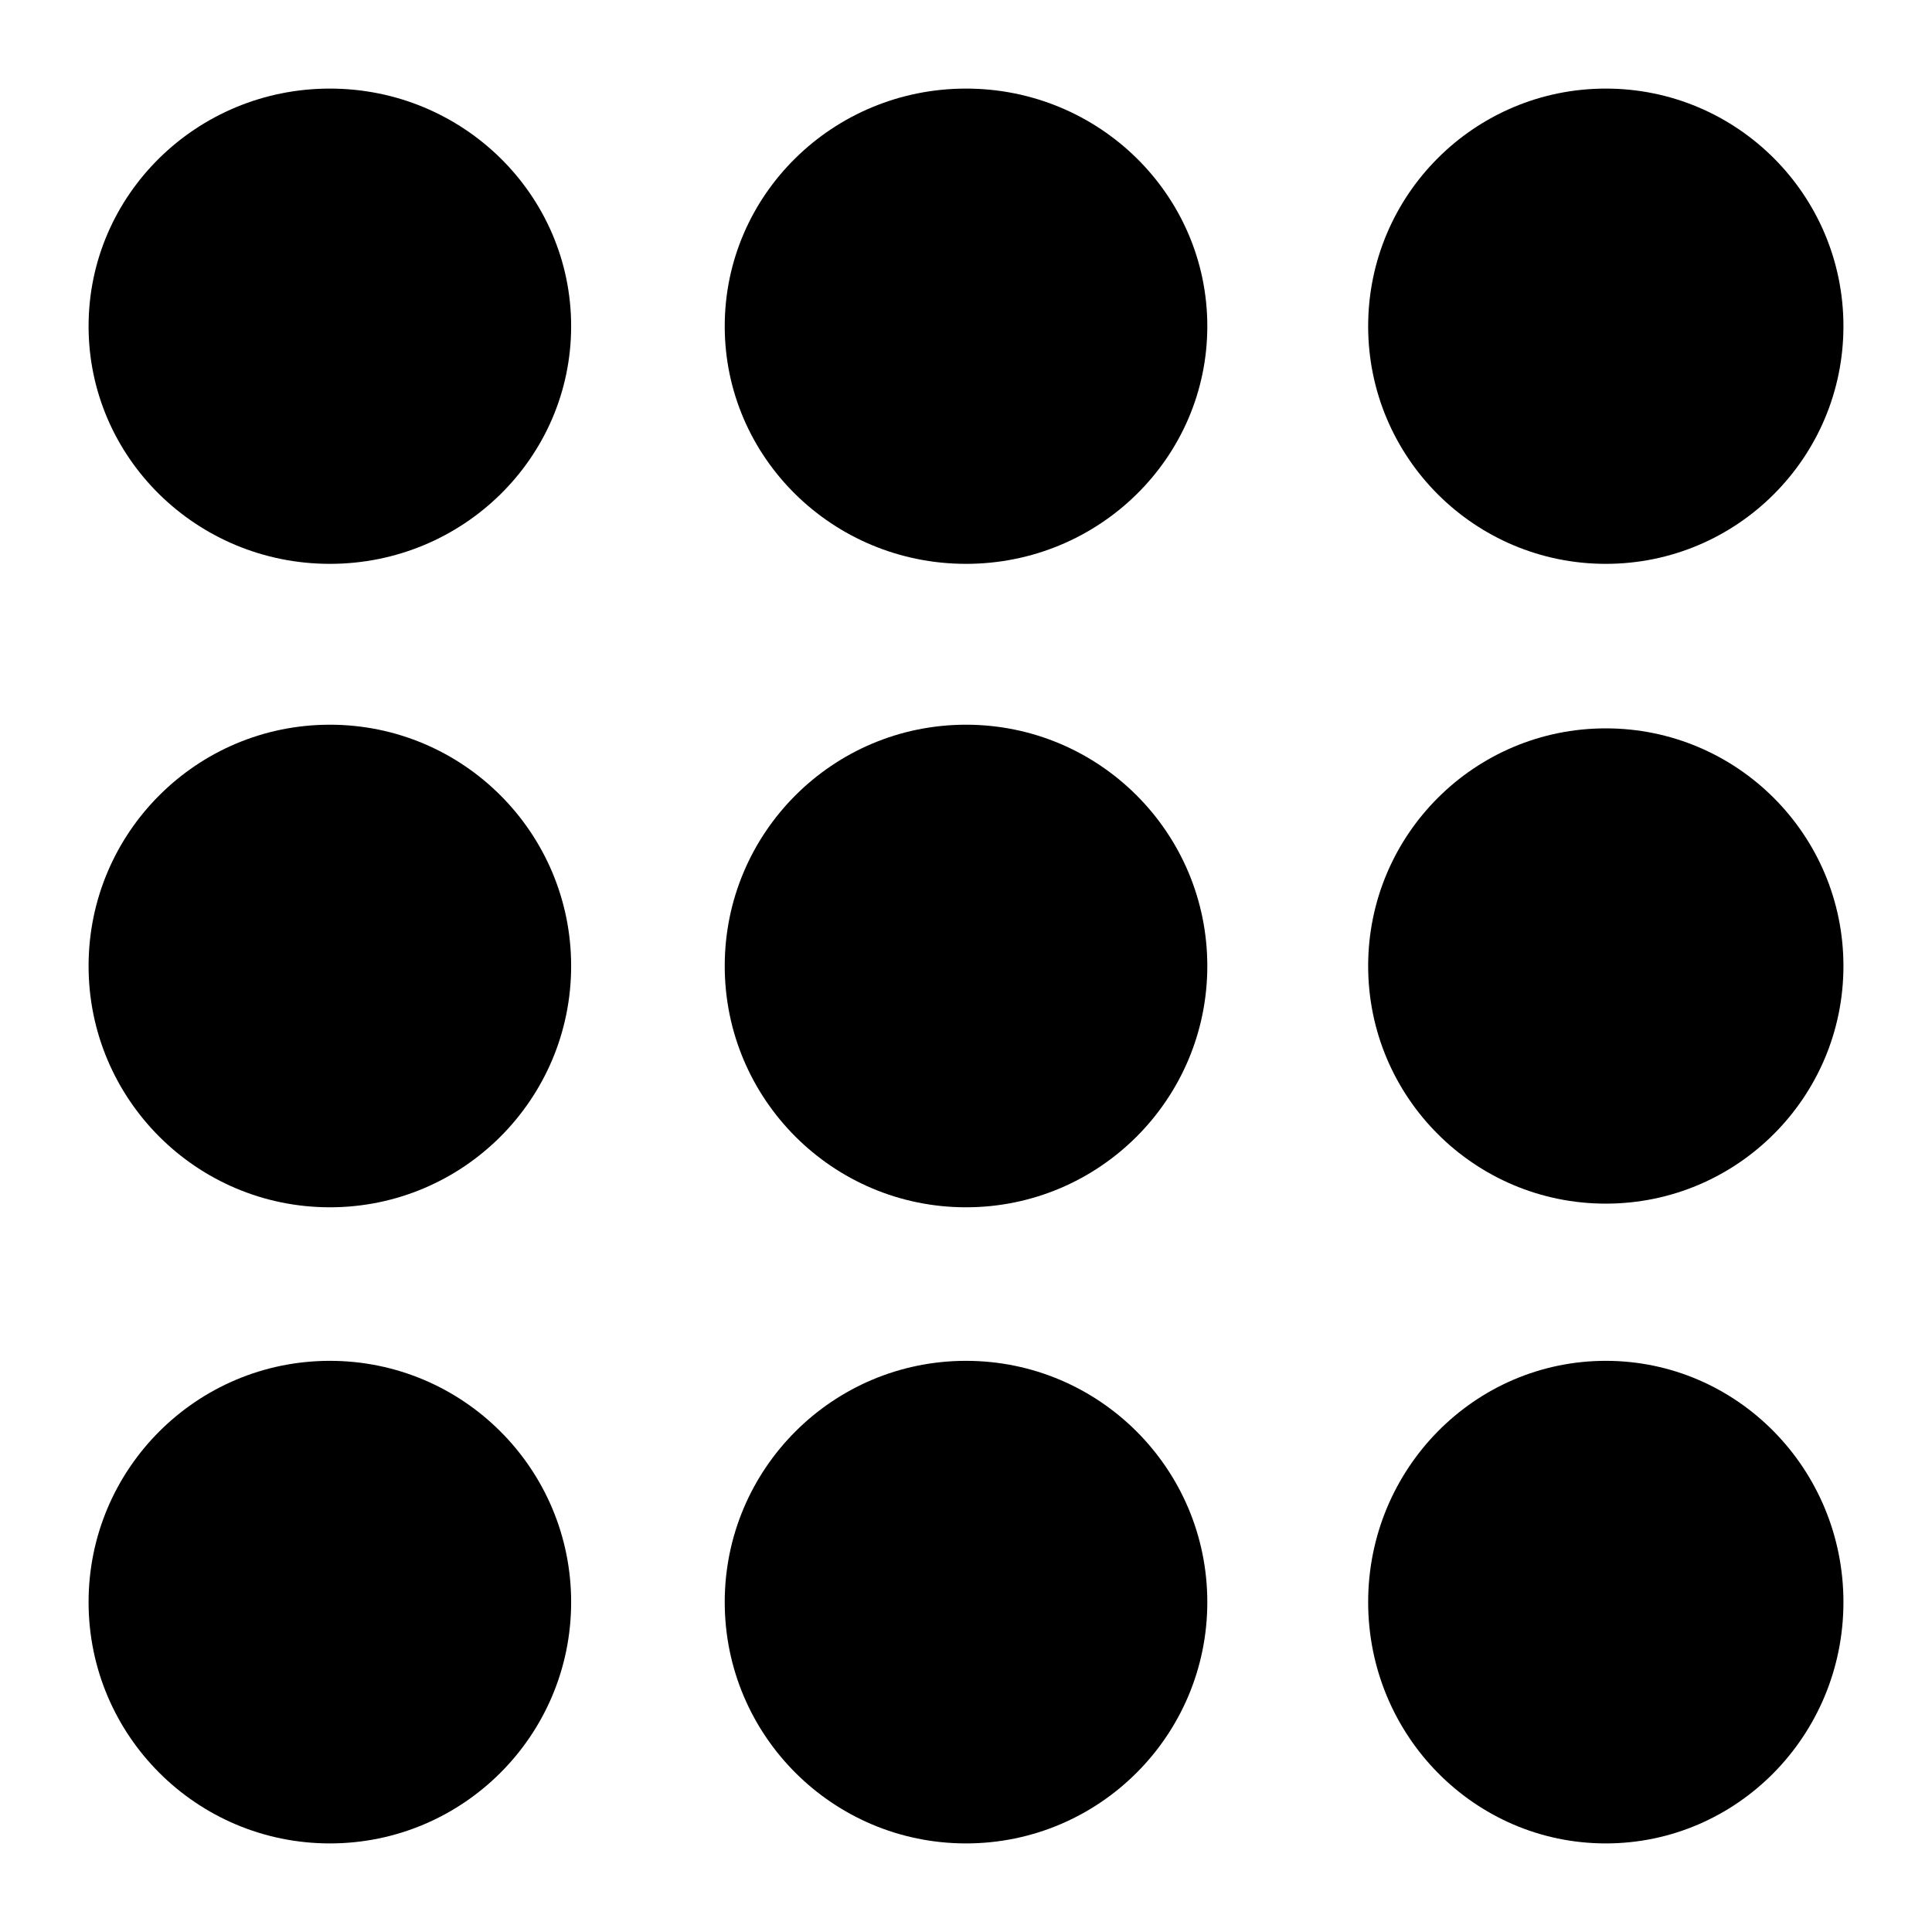 <?xml version="1.0" encoding="UTF-8"?>
<!-- Uploaded to: SVG Repo, www.svgrepo.com, Generator: SVG Repo Mixer Tools -->
<svg fill="#000000" width="800px" height="800px" version="1.1" viewBox="144 144 512 512" xmlns="http://www.w3.org/2000/svg">
 <g>
  <path d="m463.95 568.58c0 35.316-28.633 63.945-63.945 63.945-35.316 0-63.945-28.629-63.945-63.945 0-35.316 28.629-63.945 63.945-63.945 35.312 0 63.945 28.629 63.945 63.945"/>
  <path d="m463.95 230.45c0 34.781-28.633 62.977-63.945 62.977-35.316 0-63.945-28.195-63.945-62.977 0-34.777 28.629-62.973 63.945-62.973 35.312 0 63.945 28.195 63.945 62.973"/>
  <path d="m632.53 230.45c0 34.781-28.195 62.977-62.977 62.977s-62.977-28.195-62.977-62.977c0-34.777 28.195-62.973 62.977-62.973s62.977 28.195 62.977 62.973"/>
  <path d="m632.53 568.58c0 35.316-28.195 63.945-62.977 63.945s-62.977-28.629-62.977-63.945c0-35.316 28.195-63.945 62.977-63.945s62.977 28.629 62.977 63.945"/>
  <path d="m463.95 400c0 35.312-28.633 63.945-63.945 63.945-35.316 0-63.945-28.633-63.945-63.945 0-35.316 28.629-63.945 63.945-63.945 35.312 0 63.945 28.629 63.945 63.945"/>
  <path d="m295.36 400c0 35.312-28.629 63.945-63.941 63.945-35.316 0-63.945-28.633-63.945-63.945 0-35.316 28.629-63.945 63.945-63.945 35.312 0 63.941 28.629 63.941 63.945"/>
  <path d="m632.53 400c0 34.781-28.195 62.977-62.977 62.977s-62.977-28.195-62.977-62.977 28.195-62.977 62.977-62.977 62.977 28.195 62.977 62.977"/>
  <path d="m295.36 230.45c0 34.781-28.629 62.977-63.941 62.977-35.316 0-63.945-28.195-63.945-62.977 0-34.777 28.629-62.973 63.945-62.973 35.312 0 63.941 28.195 63.941 62.973"/>
  <path d="m295.36 568.58c0 35.316-28.629 63.945-63.941 63.945-35.316 0-63.945-28.629-63.945-63.945 0-35.316 28.629-63.945 63.945-63.945 35.312 0 63.941 28.629 63.941 63.945"/>
 </g>
</svg>